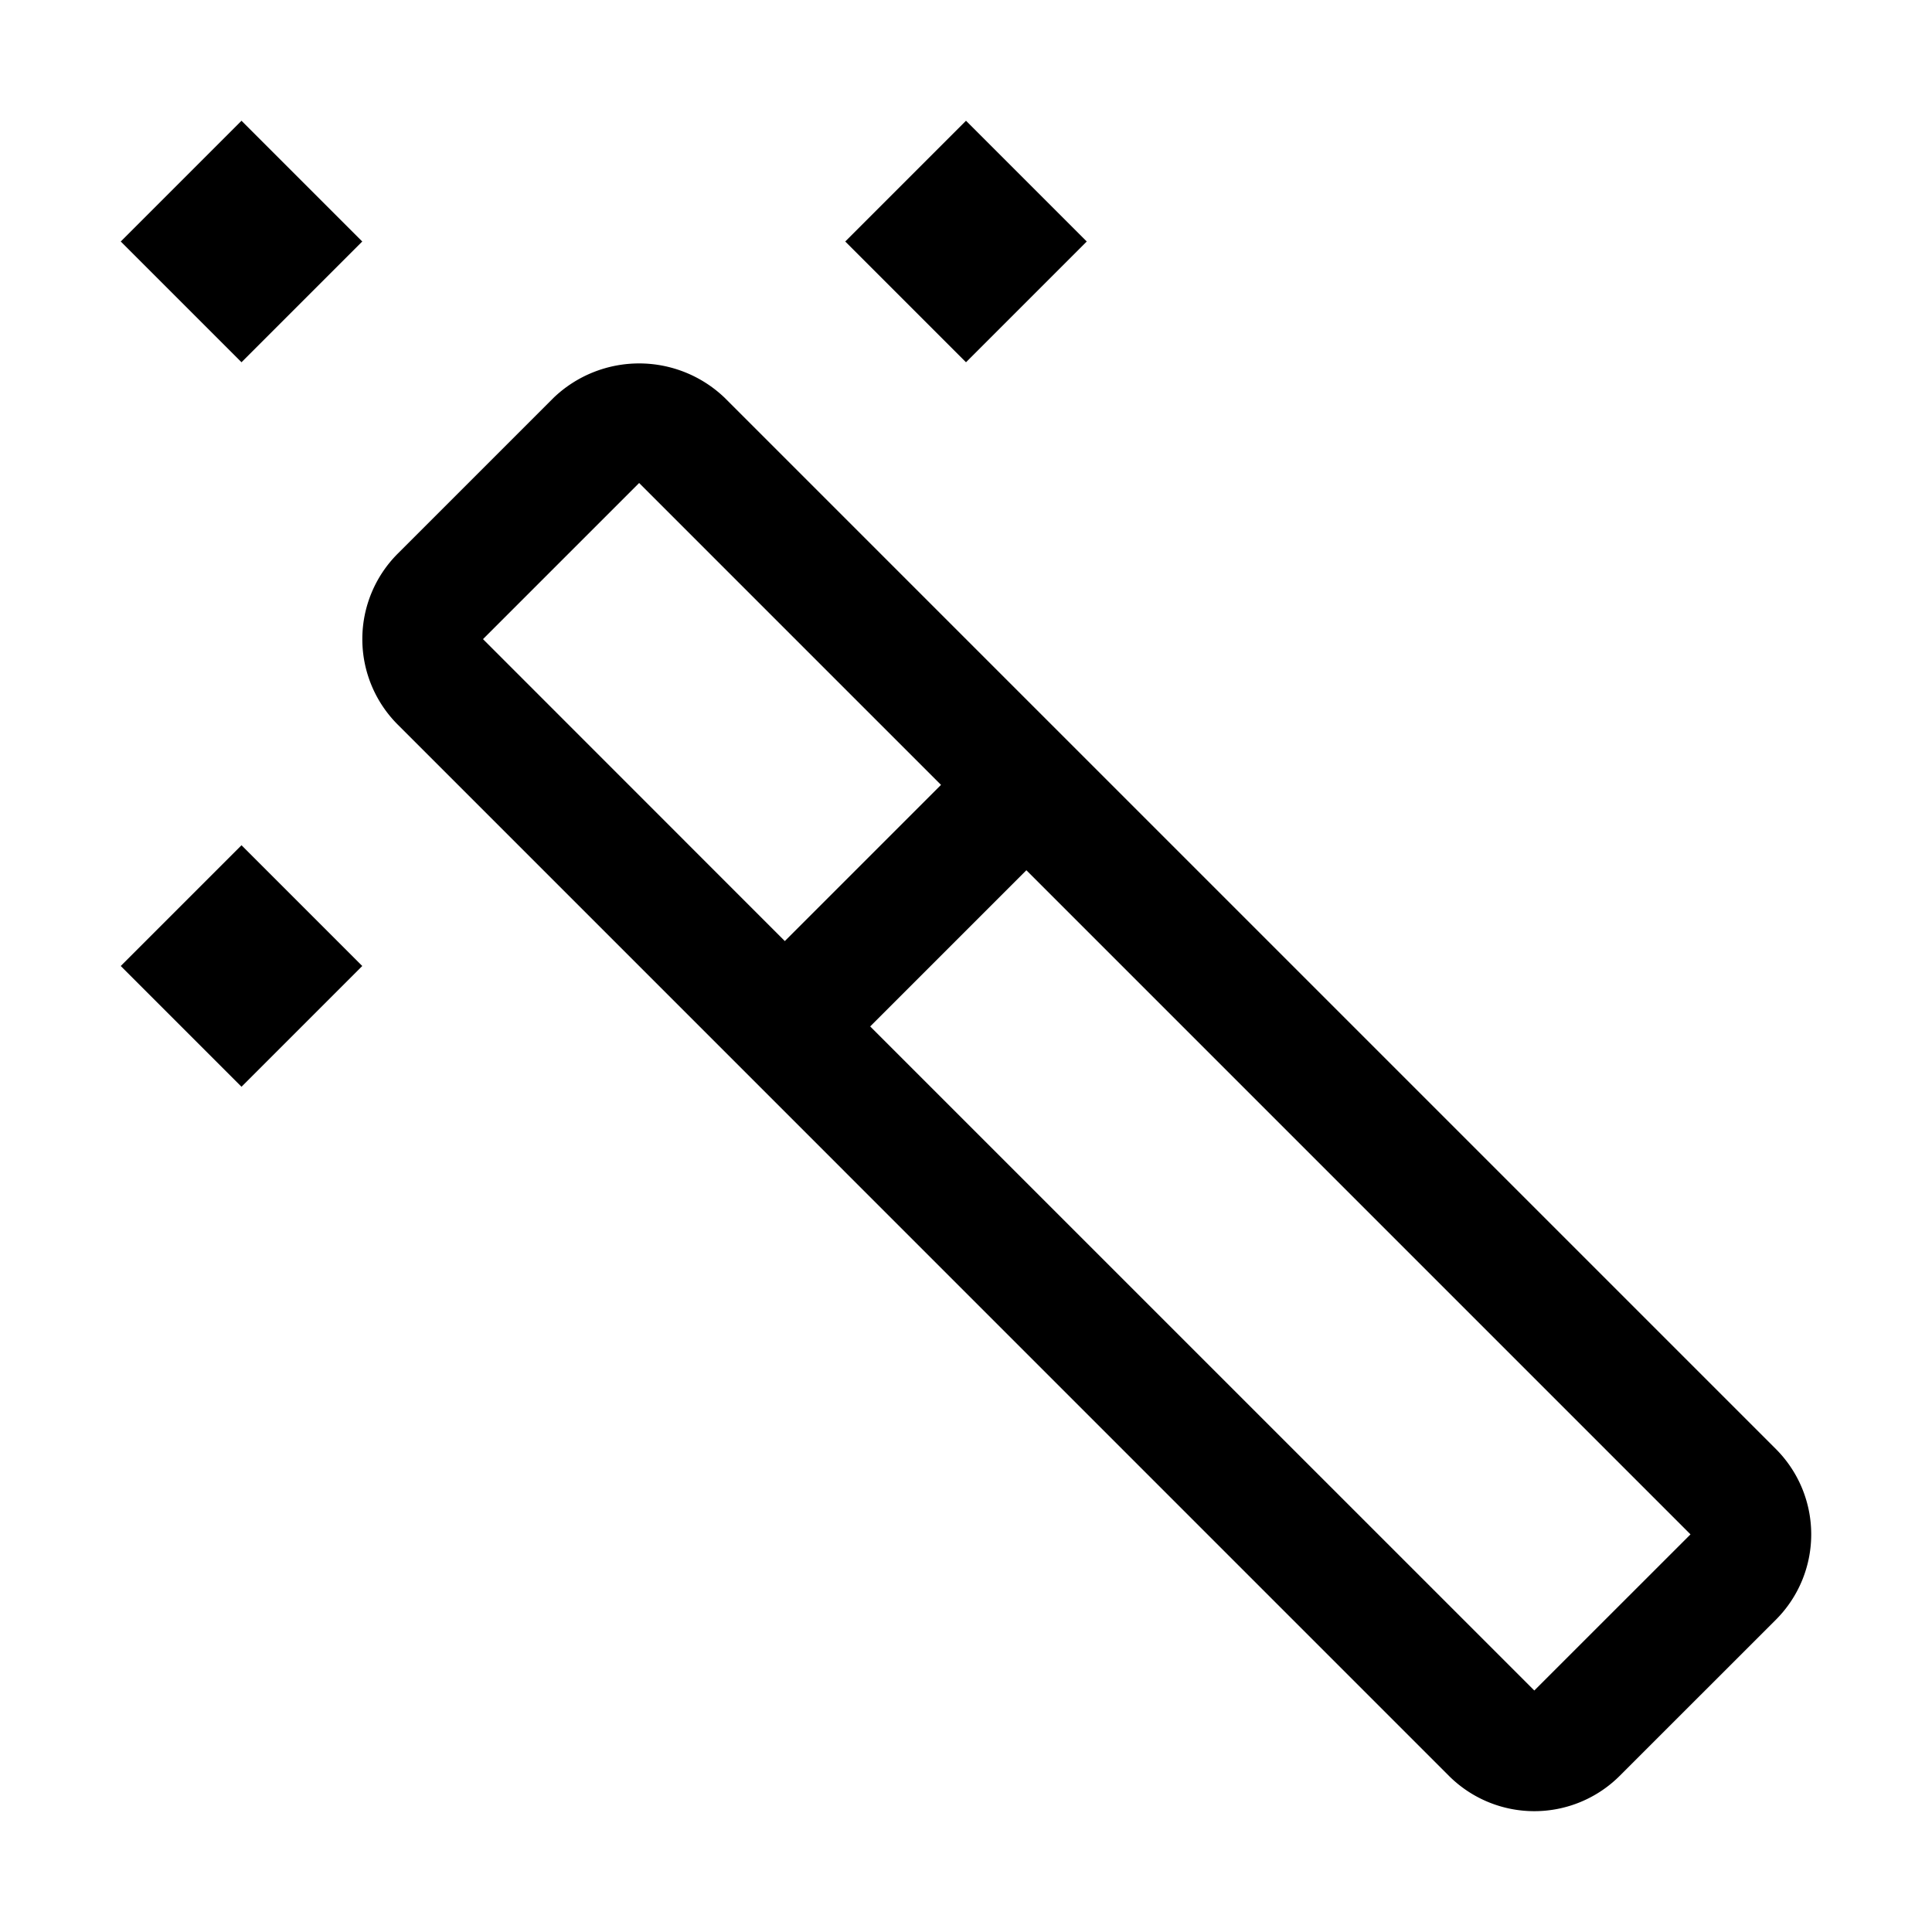 <?xml version="1.0" encoding="utf-8"?>
<!-- Generator: www.svgicons.com -->
<svg xmlns="http://www.w3.org/2000/svg" width="800" height="800" viewBox="0 0 32 32">
<path fill="currentColor" d="M29.414 24L12 6.586a2.048 2.048 0 0 0-2.828 0L6.586 9.172a2.002 2.002 0 0 0 0 2.828l17.413 17.414a2.002 2.002 0 0 0 2.828 0l2.587-2.586a2 2 0 0 0 0-2.828M8 10.586L10.586 8l5 5l-2.587 2.587zM25.413 28l-11-10.999L17 14.414l11 11ZM2 16l2-2l2 2l-2 2zM14 4l2-2l2 2l-2 2zM2 4l2-2l2 2l-2 2z"/>
</svg>